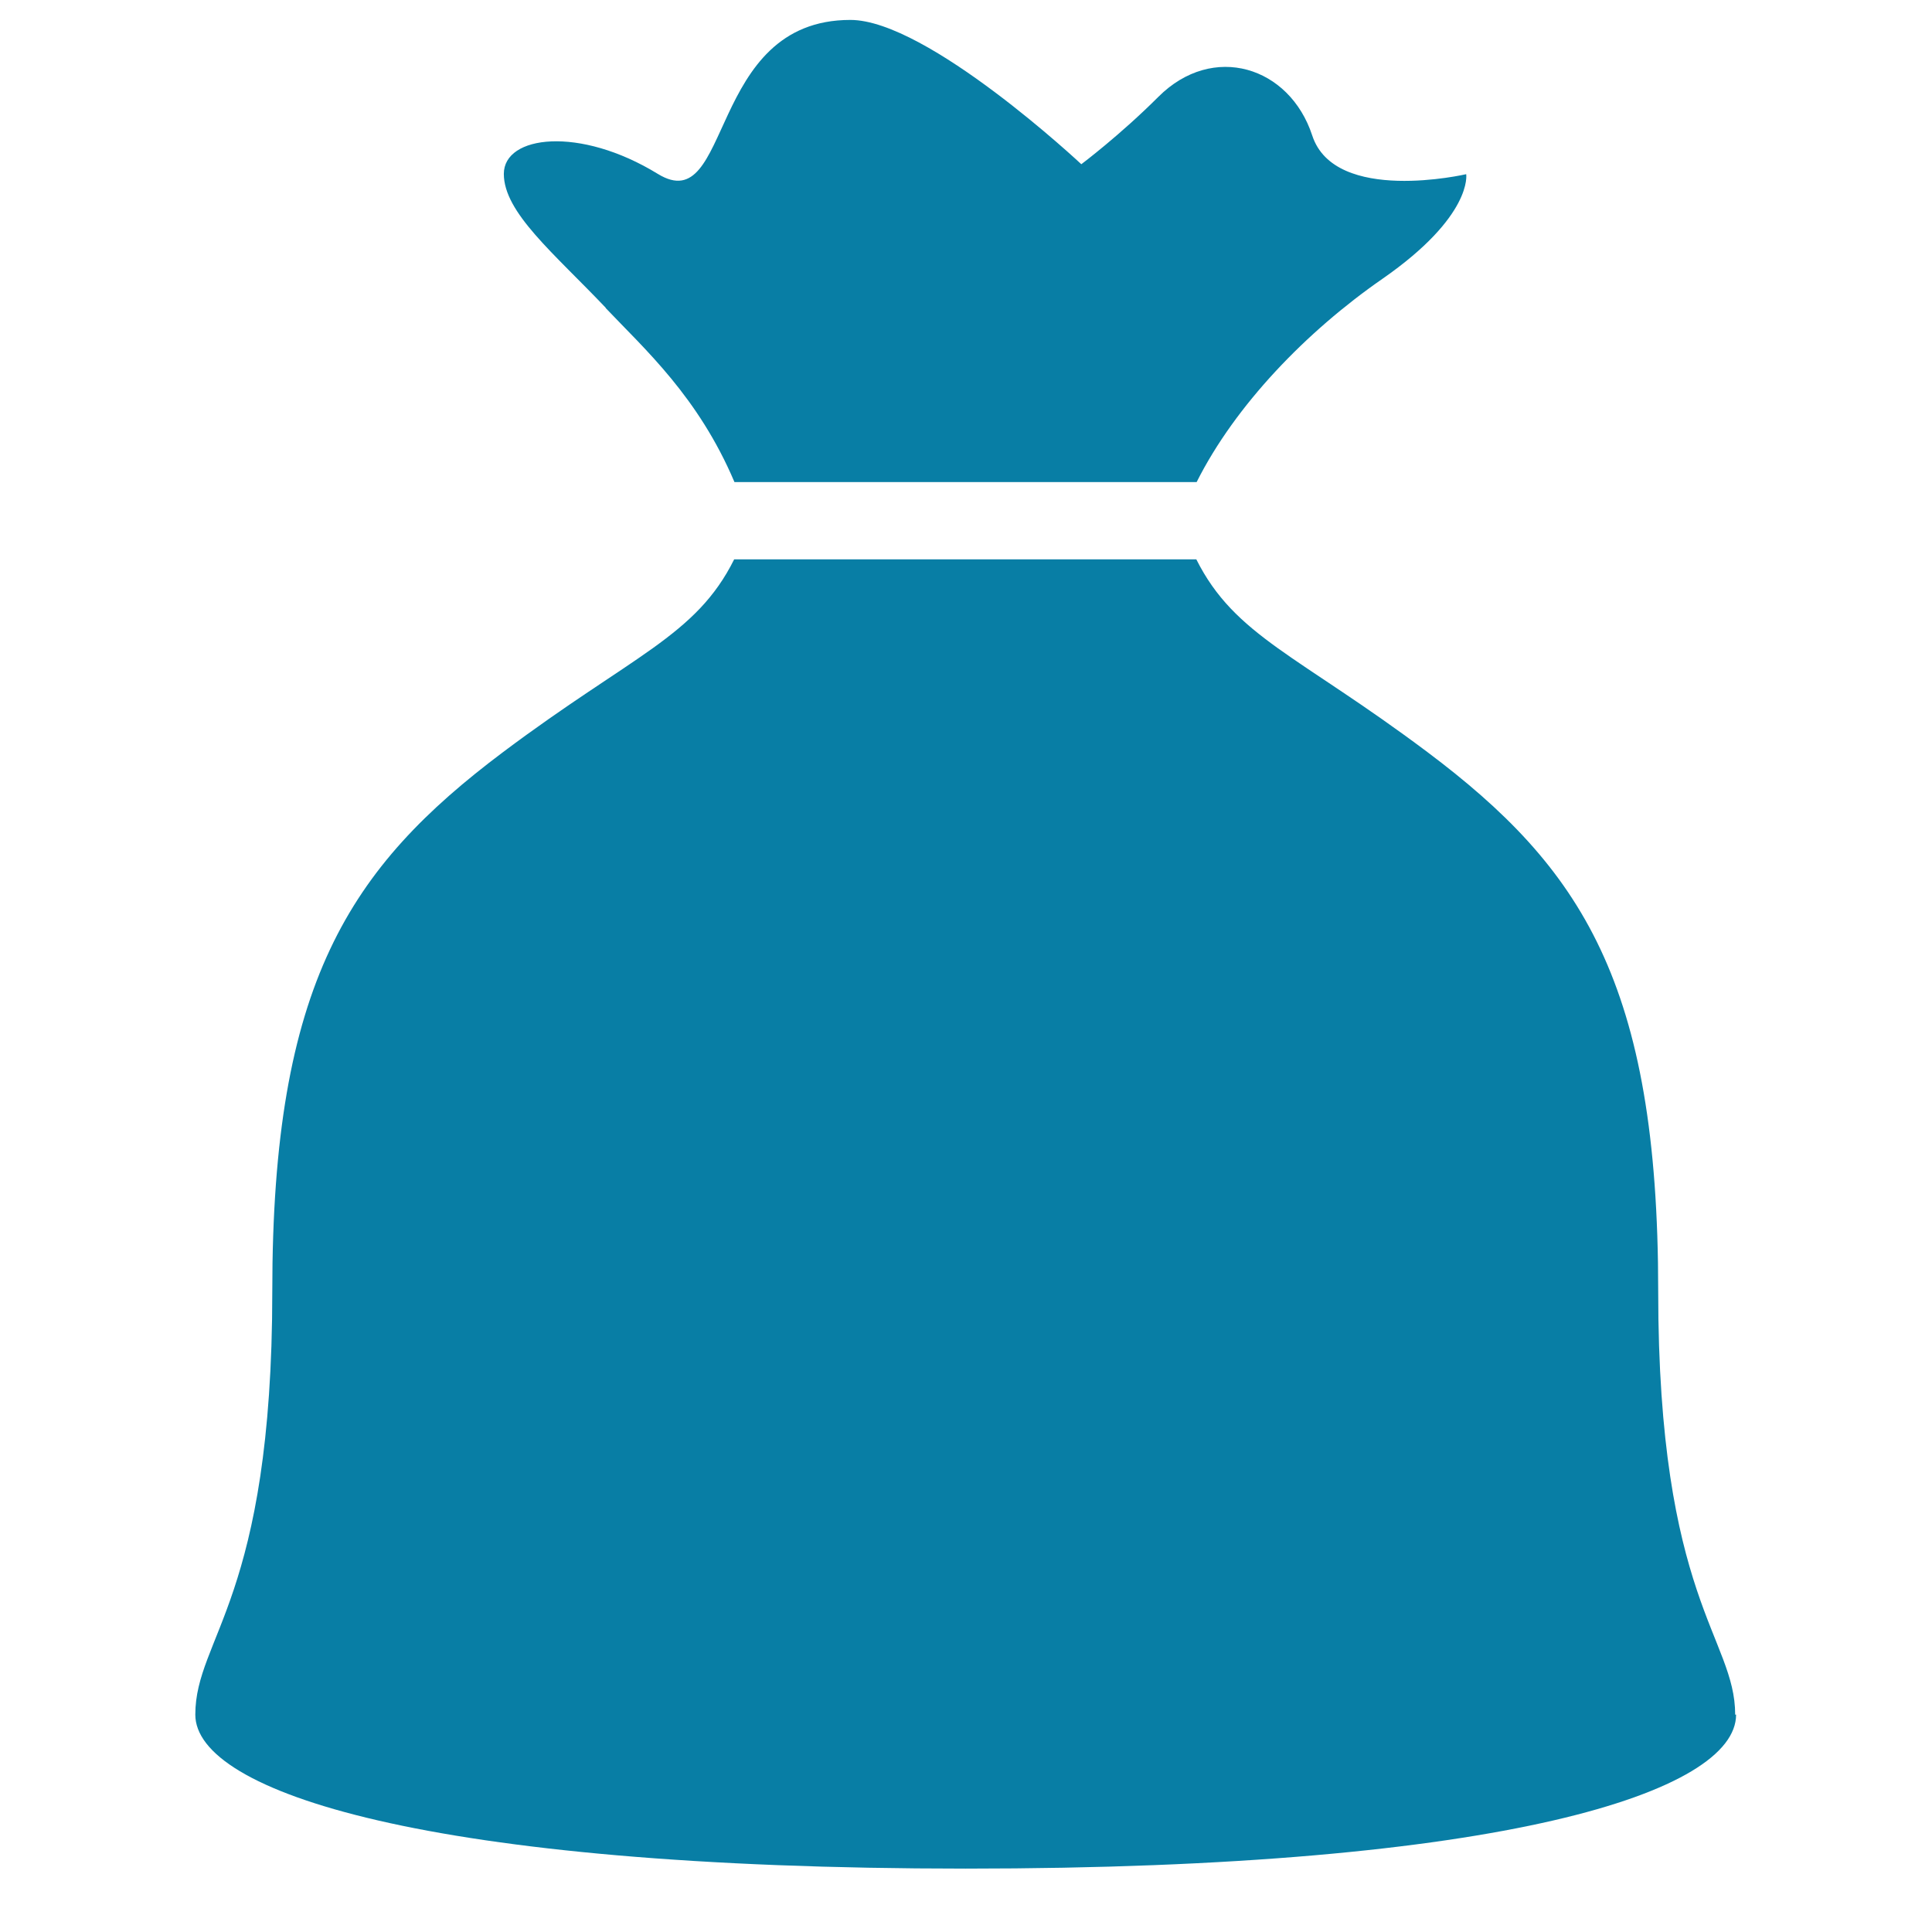 <svg height="64" preserveAspectRatio="xMinYMid" aria-hidden="true" focusable="false" viewBox="0 0 64 64" width="64" xmlns="http://www.w3.org/2000/svg"><path d="m20.07,10.2c-1.73-1.82-3.38-3.16-3.38-4.44s2.51-1.59,5.1,0c2.48,1.52,1.61-5.1,6.38-5.1,2.55,0,7.65,4.78,7.65,4.78,0,0,1.28-.96,2.55-2.23,1.81-1.81,4.35-1.01,5.1,1.28.75,2.29,5.1,1.28,5.1,1.28,0,0,.23,1.38-2.78,3.47-2.51,1.74-4.87,4.18-6.15,6.73h-15.31c-1.2-2.83-2.98-4.41-4.27-5.77Zm37.44,46.6c0,2.55-7.65,5.1-25.52,5.1s-25.52-2.55-25.52-5.1,2.55-3.83,2.55-14.03,2.55-14.03,7.65-17.86c4.28-3.21,6.38-3.83,7.65-6.38h15.31c1.28,2.55,3.37,3.17,7.65,6.38,5.1,3.83,7.65,7.65,7.65,17.86s2.55,11.48,2.55,14.03Z" fill="#087ea5"/></svg>